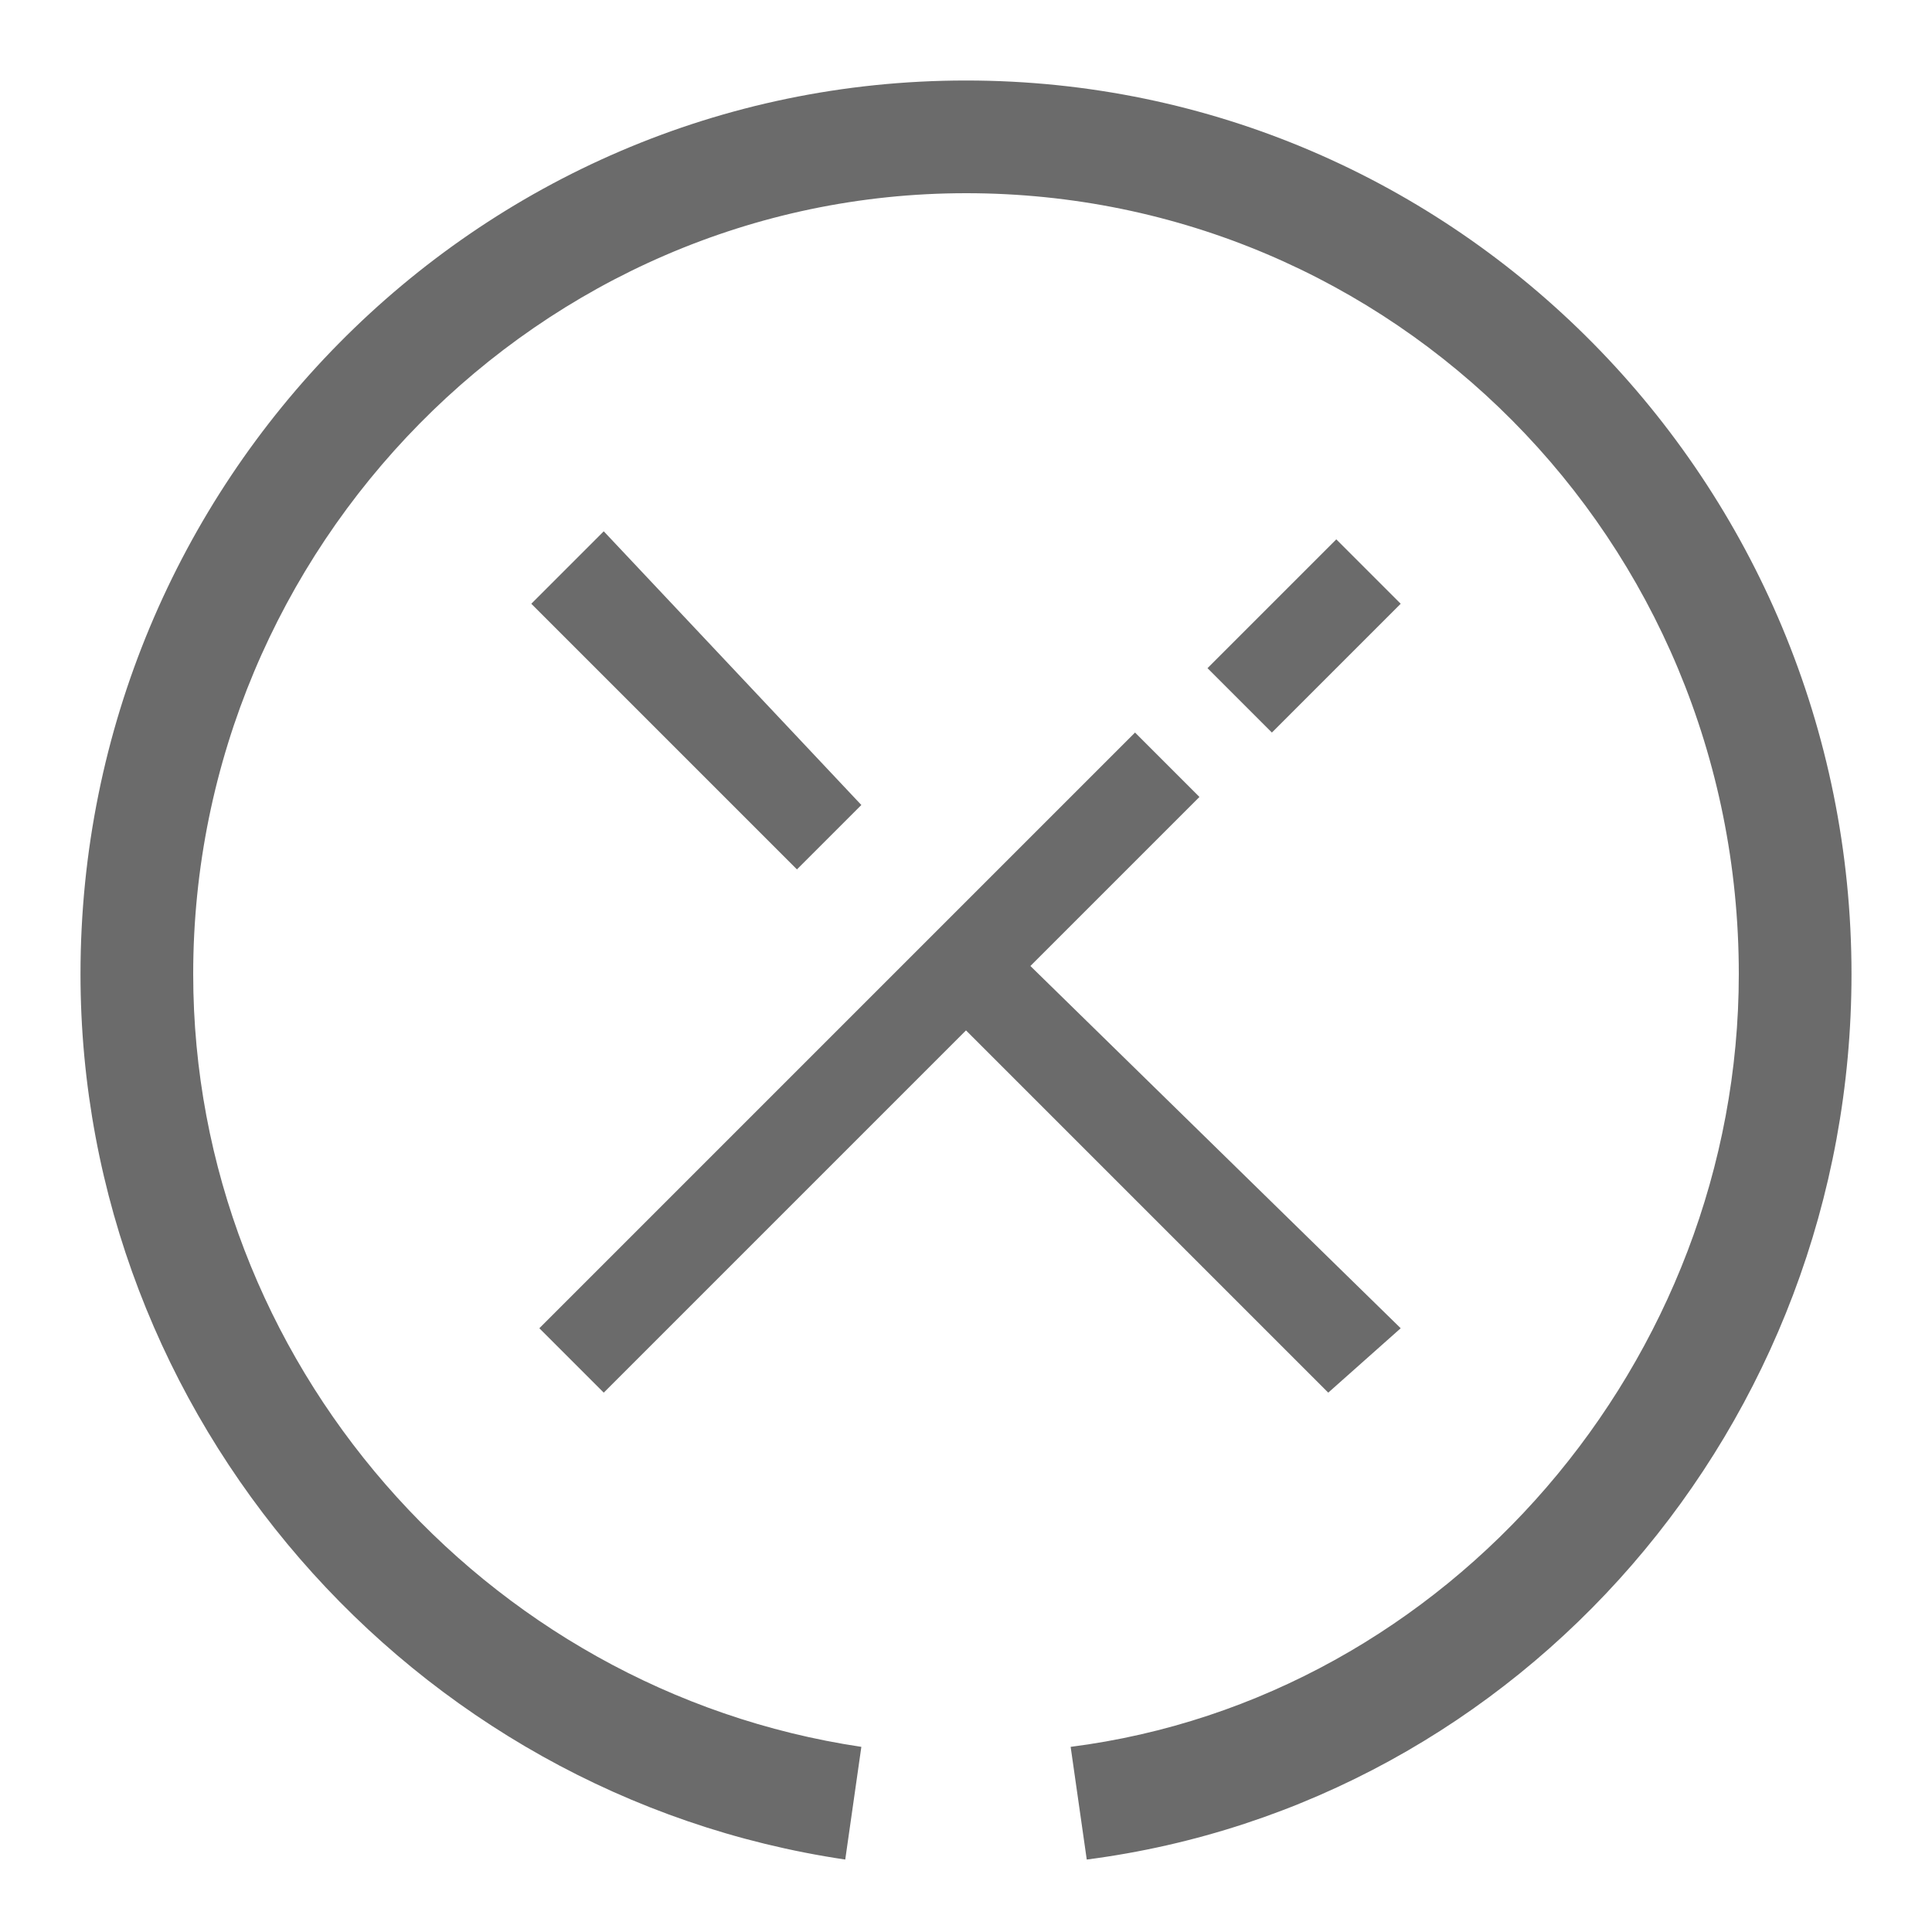 <?xml version="1.0" encoding="utf-8"?>
<!-- Generator: Adobe Illustrator 22.1.0, SVG Export Plug-In . SVG Version: 6.00 Build 0)  -->
<svg version="1.1" id="Layer_1" xmlns="http://www.w3.org/2000/svg" xmlns:xlink="http://www.w3.org/1999/xlink" x="0px" y="0px"
	 viewBox="0 0 24 24" style="enable-background:new 0 0 24 24;" xml:space="preserve">
<style type="text/css">
	.st0{fill:#6b6b6b;}
</style>
<g>
	<g>
		<path class="st0" d="M12,1C5.9,1,1,6,1,12.1c0,5.5,4.1,10.2,9.5,11l0.2-1.4C6,21,2.4,16.9,2.4,12.1c0-5.3,4.3-9.7,9.6-9.7
			s9.6,4.3,9.6,9.7c0,4.8-3.6,9-8.3,9.6l0.2,1.4c5.4-0.7,9.5-5.4,9.5-11C23,6,18.1,1,12,1z M17.4,7.5l-0.8-0.8l-1.6,1.6l0.8,0.8
			L17.4,7.5z M17.4,16.5L12.8,12l2.1-2.1l-0.8-0.8L12,11.2L11.2,12l-4.5,4.5l0.8,0.8l4.5-4.5l4.5,4.5L17.4,16.5z M6.6,7.5l3.3,3.3
			l0.8-0.8L7.5,6.6L6.6,7.5z"/>
	</g>
</g>
</svg>
